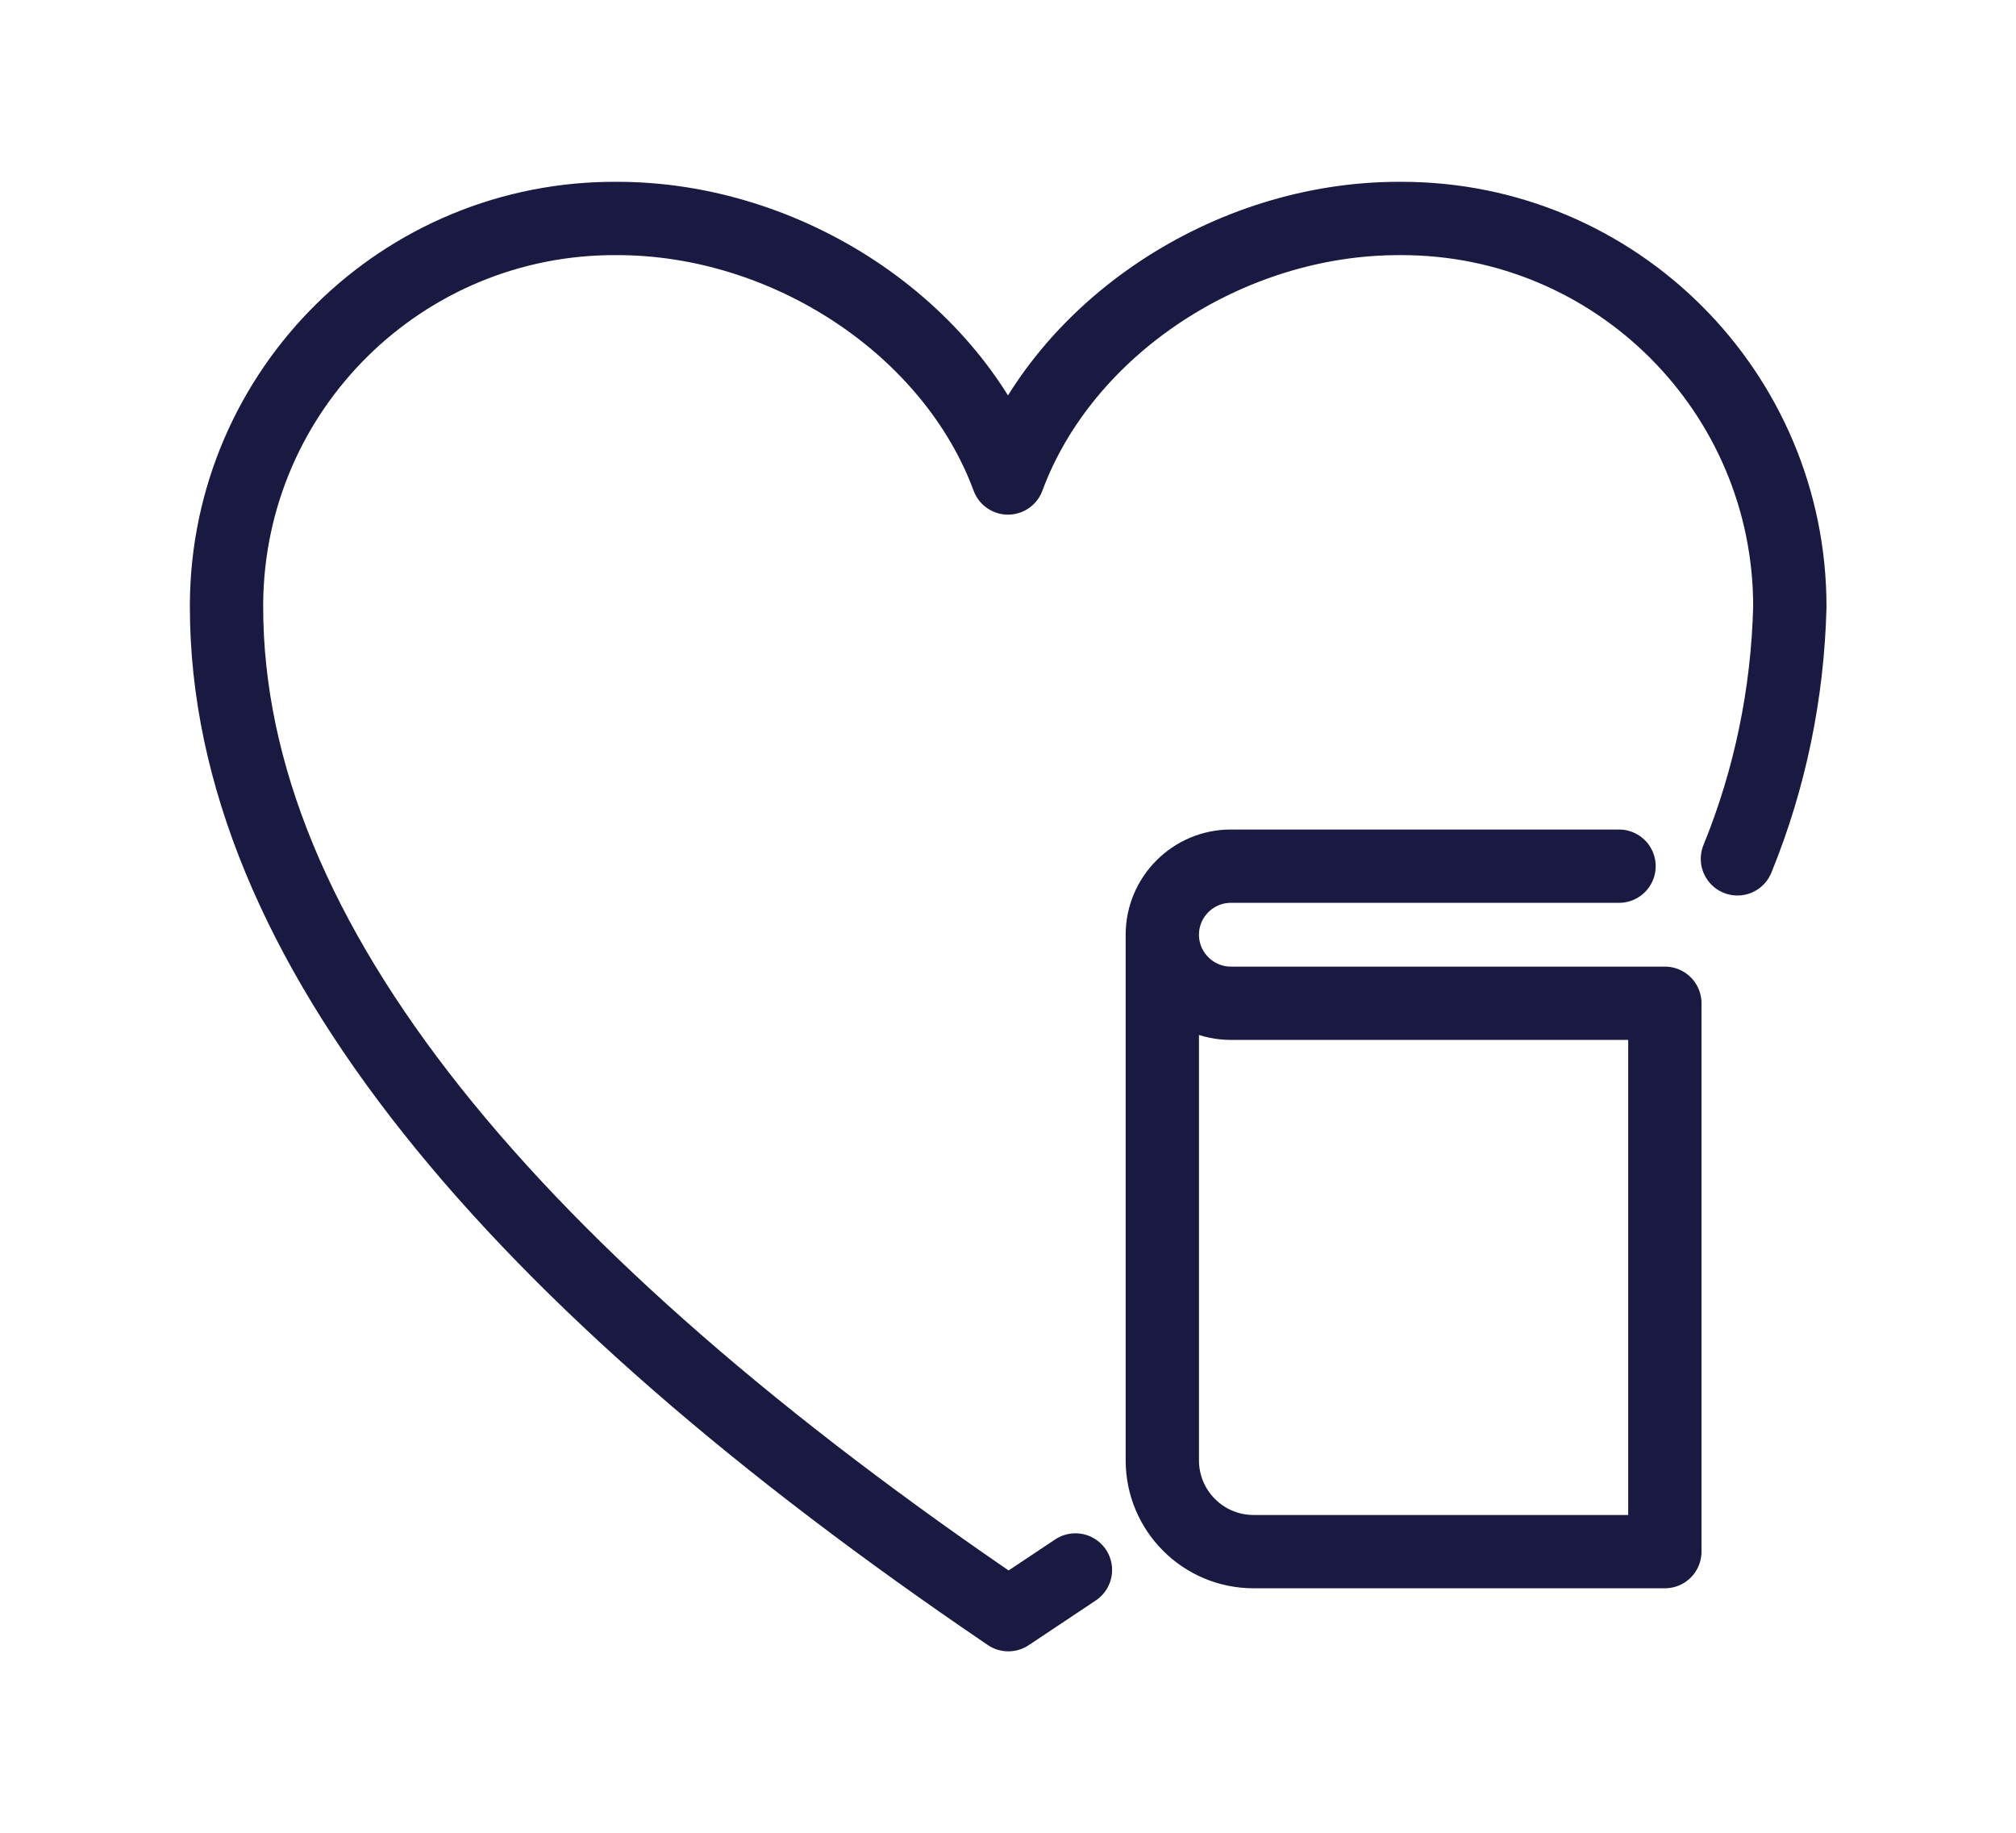 <?xml version="1.0" encoding="UTF-8"?>
<svg id="Layer_1" data-name="Layer 1" xmlns="http://www.w3.org/2000/svg" width="55" height="50" viewBox="0 0 55 50">
  <defs>
    <style>
      .cls-1 {
        fill: none;
        stroke: #1a1942;
        stroke-linecap: round;
        stroke-linejoin: round;
        stroke-width: 2px;
      }
    </style>
  </defs>
  <path class="cls-1" d="M44.17,23.63h-10.59c-1.03,0-1.87.84-1.87,1.87s.84,1.87,1.87,1.87h11.84v14.96h-11.22c-1.38,0-2.49-1.12-2.49-2.49v-14.33"/>
  <path class="cls-1" d="M47.4,23.43c.89-2.18,1.37-4.51,1.43-6.88,0-5.85-4.74-10.59-10.59-10.59-.03,0-.05,0-.08,0-4.65,0-9.14,2.97-10.66,7.08-1.52-4.11-6.02-7.08-10.66-7.08-5.85-.04-10.62,4.66-10.66,10.51,0,.03,0,.05,0,.08,0,9.14,7.85,18.36,21.33,27.5l1.83-1.22"/>
</svg>